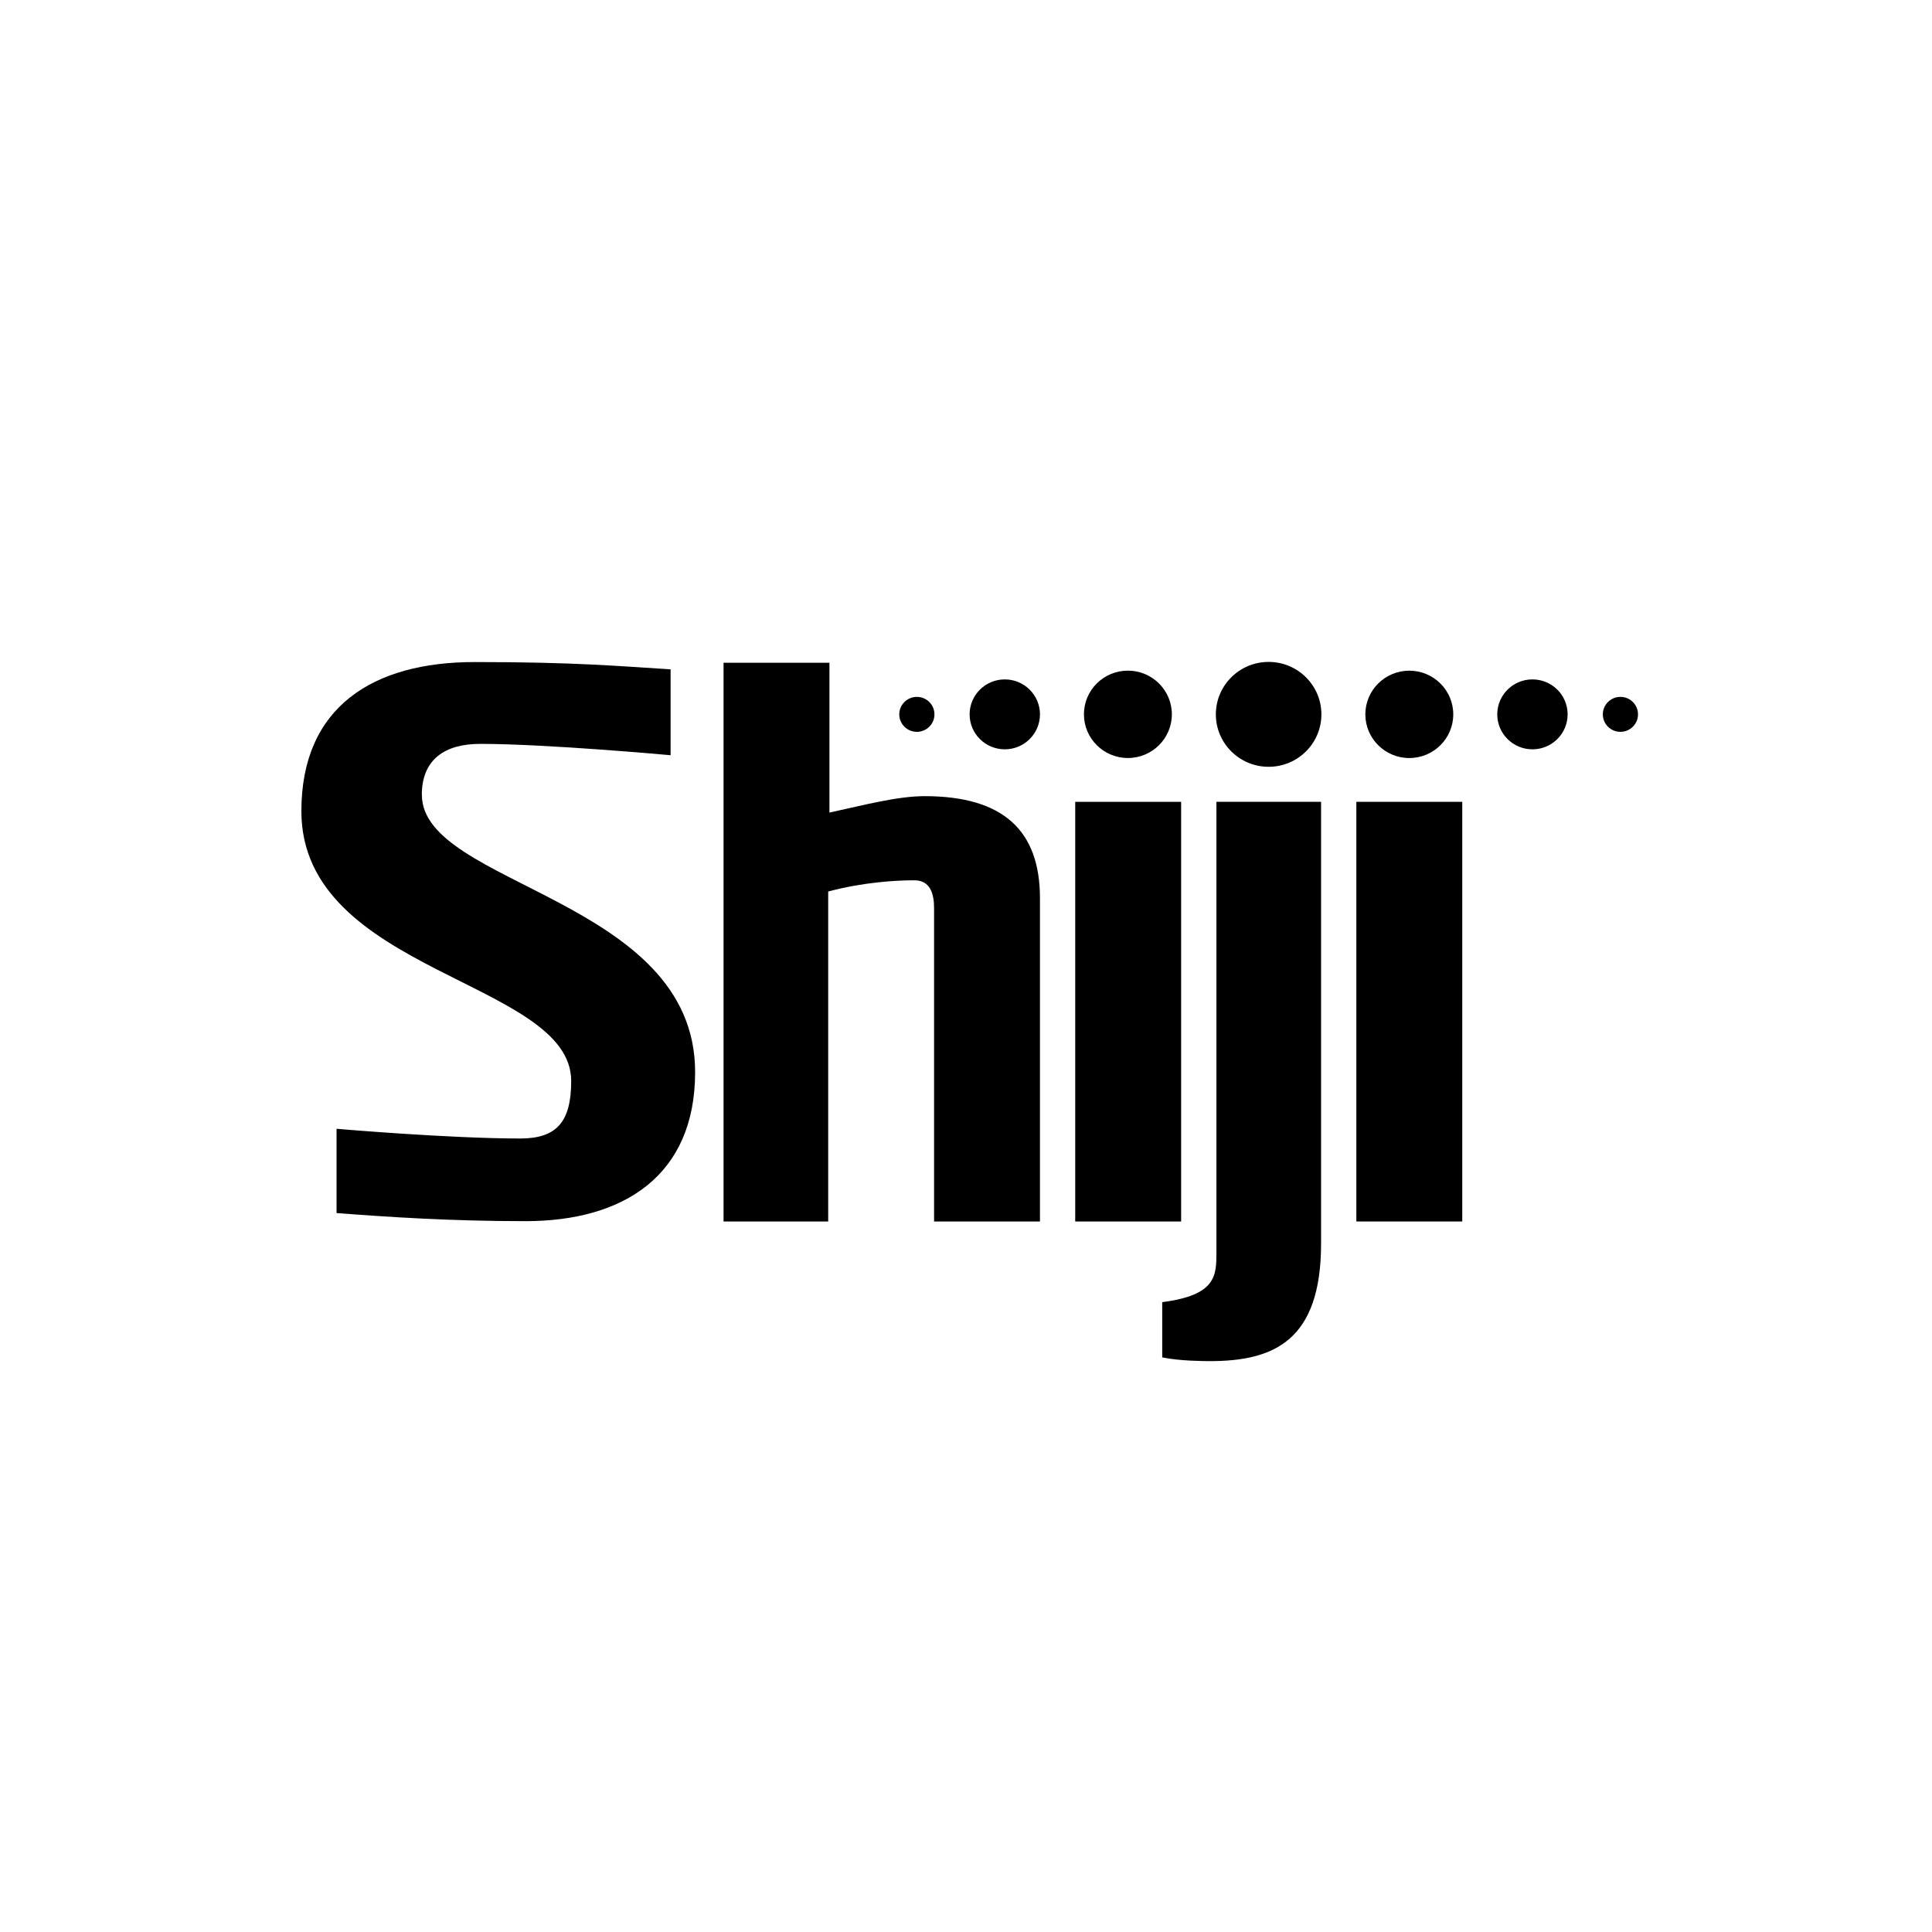 <svg width="250" height="250" viewBox="0 0 250 250" fill="none" xmlns="http://www.w3.org/2000/svg">
<path d="M175.511 158.059H189.216V103.755H175.511V158.059Z" fill="black"/>
<path d="M139.133 158.061H152.838V103.757H139.133V158.061Z" fill="black"/>
<path d="M119.711 103.021C116.075 103.021 111.881 104.167 107.328 105.146V85.762H93.627V158.059H107.168V115.361C111.734 114.146 115.936 113.91 118.312 113.91C120.394 113.91 120.869 115.674 120.869 117.528V158.059H134.57V116.224C134.57 107.459 129.81 103.021 119.638 103.021" fill="black"/>
<path d="M54.583 102.863C54.583 98.249 57.593 96.258 62.133 96.258C70.784 96.258 86.775 97.726 86.775 97.726V86.613C79.95 86.193 74.478 85.669 61.394 85.669C48.311 85.669 38.999 91.438 38.999 104.962C38.999 125.934 73.912 126.878 73.912 139.879C73.912 145.119 72.08 147.321 67.329 147.321C58.043 147.321 43.551 146.064 43.551 146.064V156.97C50.376 157.493 58.405 158.017 68.012 158.017C80.671 158.017 89.949 152.146 89.949 138.724C89.949 116.285 54.592 114.607 54.592 102.863" fill="black"/>
<path d="M157.405 103.755V162.016C157.405 165.059 157.405 167.596 150.391 168.497V175.648C152.676 176.12 155.898 176.129 156.568 176.129C164.796 176.129 170.946 173.515 170.946 160.93V103.755H157.405Z" fill="black"/>
<path d="M145.948 86.78C142.804 86.78 140.26 89.313 140.26 92.433C140.26 95.553 142.808 98.086 145.948 98.086C149.088 98.086 151.637 95.553 151.637 92.433C151.637 89.313 149.088 86.78 145.948 86.78Z" fill="black"/>
<path d="M130.02 87.914C127.506 87.914 125.467 89.94 125.467 92.438C125.467 94.936 127.506 96.962 130.02 96.962C132.534 96.962 134.572 94.936 134.572 92.438C134.572 89.94 132.534 87.914 130.02 87.914Z" fill="black"/>
<path d="M118.641 90.176C117.385 90.176 116.365 91.189 116.365 92.438C116.365 93.687 117.385 94.7 118.641 94.7C119.898 94.7 120.918 93.687 120.918 92.438C120.918 91.189 119.898 90.176 118.641 90.176Z" fill="black"/>
<path d="M164.16 85.651C160.389 85.651 157.331 88.69 157.331 92.437C157.331 96.184 160.389 99.223 164.16 99.223C167.931 99.223 170.988 96.184 170.988 92.437C170.988 88.69 167.931 85.651 164.16 85.651Z" fill="black"/>
<path d="M182.363 98.09C185.507 98.09 188.052 95.558 188.052 92.438C188.052 89.317 185.503 86.785 182.363 86.785C179.223 86.785 176.675 89.317 176.675 92.438C176.675 95.558 179.223 98.09 182.363 98.09Z" fill="black"/>
<path d="M198.297 96.962C200.811 96.962 202.85 94.936 202.85 92.438C202.85 89.94 200.811 87.914 198.297 87.914C195.783 87.914 193.744 89.94 193.744 92.438C193.744 94.936 195.783 96.962 198.297 96.962Z" fill="black"/>
<path d="M209.681 94.699C210.938 94.699 211.958 93.686 211.958 92.437C211.958 91.188 210.938 90.175 209.681 90.175C208.424 90.175 207.405 91.188 207.405 92.437C207.405 93.686 208.424 94.699 209.681 94.699Z" fill="black"/>
</svg>

